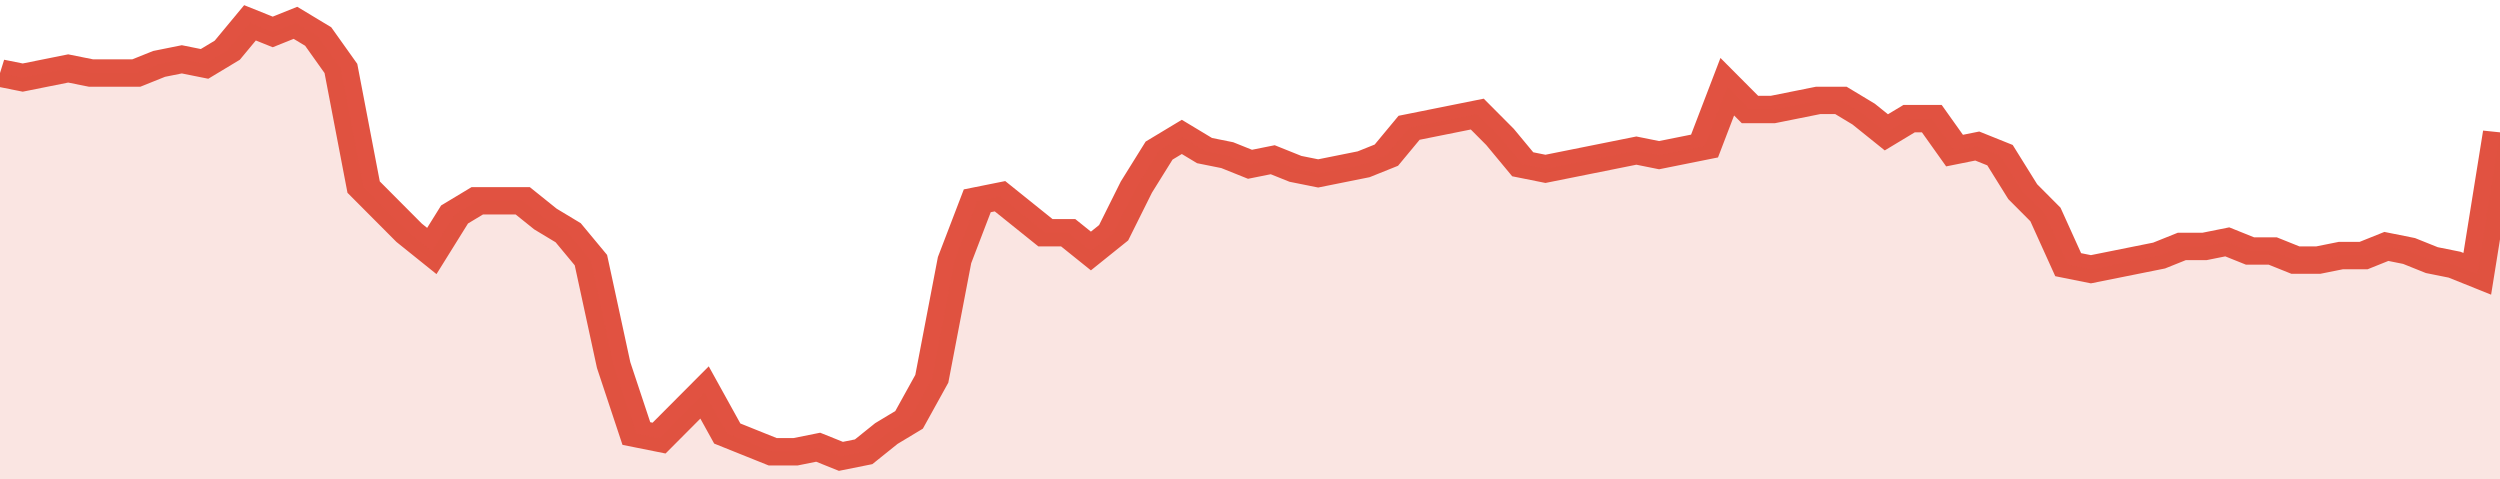 <svg xmlns="http://www.w3.org/2000/svg" viewBox="0 0 440 105" width="120" height="23" preserveAspectRatio="none">
				 <polyline fill="none" stroke="#E15241" stroke-width="6" points="0, 16 4, 17 8, 16 12, 15 16, 16 20, 16 24, 16 28, 14 32, 13 36, 14 40, 11 44, 5 48, 7 52, 5 56, 8 60, 15 64, 41 68, 46 72, 51 76, 55 80, 47 84, 44 88, 44 92, 44 96, 48 100, 51 104, 57 108, 80 112, 95 116, 96 120, 91 124, 86 128, 95 132, 97 136, 99 140, 99 144, 98 148, 100 152, 99 156, 95 160, 92 164, 83 168, 57 172, 44 176, 43 180, 47 184, 51 188, 51 192, 55 196, 51 200, 41 204, 33 208, 30 212, 33 216, 34 220, 36 224, 35 228, 37 232, 38 236, 37 240, 36 244, 34 248, 28 252, 27 256, 26 260, 25 264, 30 268, 36 272, 37 276, 36 280, 35 284, 34 288, 33 292, 34 296, 33 300, 32 304, 19 308, 24 312, 24 316, 23 320, 22 324, 22 328, 25 332, 29 336, 26 340, 26 344, 33 348, 32 352, 34 356, 42 360, 47 364, 58 368, 59 372, 58 376, 57 380, 56 384, 54 388, 54 392, 53 396, 55 400, 55 404, 57 408, 57 412, 56 416, 56 420, 54 424, 55 428, 57 432, 58 436, 60 440, 29 440, 29 "> </polyline>
				 <polygon fill="#E15241" opacity="0.15" points="0, 105 0, 16 4, 17 8, 16 12, 15 16, 16 20, 16 24, 16 28, 14 32, 13 36, 14 40, 11 44, 5 48, 7 52, 5 56, 8 60, 15 64, 41 68, 46 72, 51 76, 55 80, 47 84, 44 88, 44 92, 44 96, 48 100, 51 104, 57 108, 80 112, 95 116, 96 120, 91 124, 86 128, 95 132, 97 136, 99 140, 99 144, 98 148, 100 152, 99 156, 95 160, 92 164, 83 168, 57 172, 44 176, 43 180, 47 184, 51 188, 51 192, 55 196, 51 200, 41 204, 33 208, 30 212, 33 216, 34 220, 36 224, 35 228, 37 232, 38 236, 37 240, 36 244, 34 248, 28 252, 27 256, 26 260, 25 264, 30 268, 36 272, 37 276, 36 280, 35 284, 34 288, 33 292, 34 296, 33 300, 32 304, 19 308, 24 312, 24 316, 23 320, 22 324, 22 328, 25 332, 29 336, 26 340, 26 344, 33 348, 32 352, 34 356, 42 360, 47 364, 58 368, 59 372, 58 376, 57 380, 56 384, 54 388, 54 392, 53 396, 55 400, 55 404, 57 408, 57 412, 56 416, 56 420, 54 424, 55 428, 57 432, 58 436, 60 440, 29 440, 105 "></polygon>
			</svg>